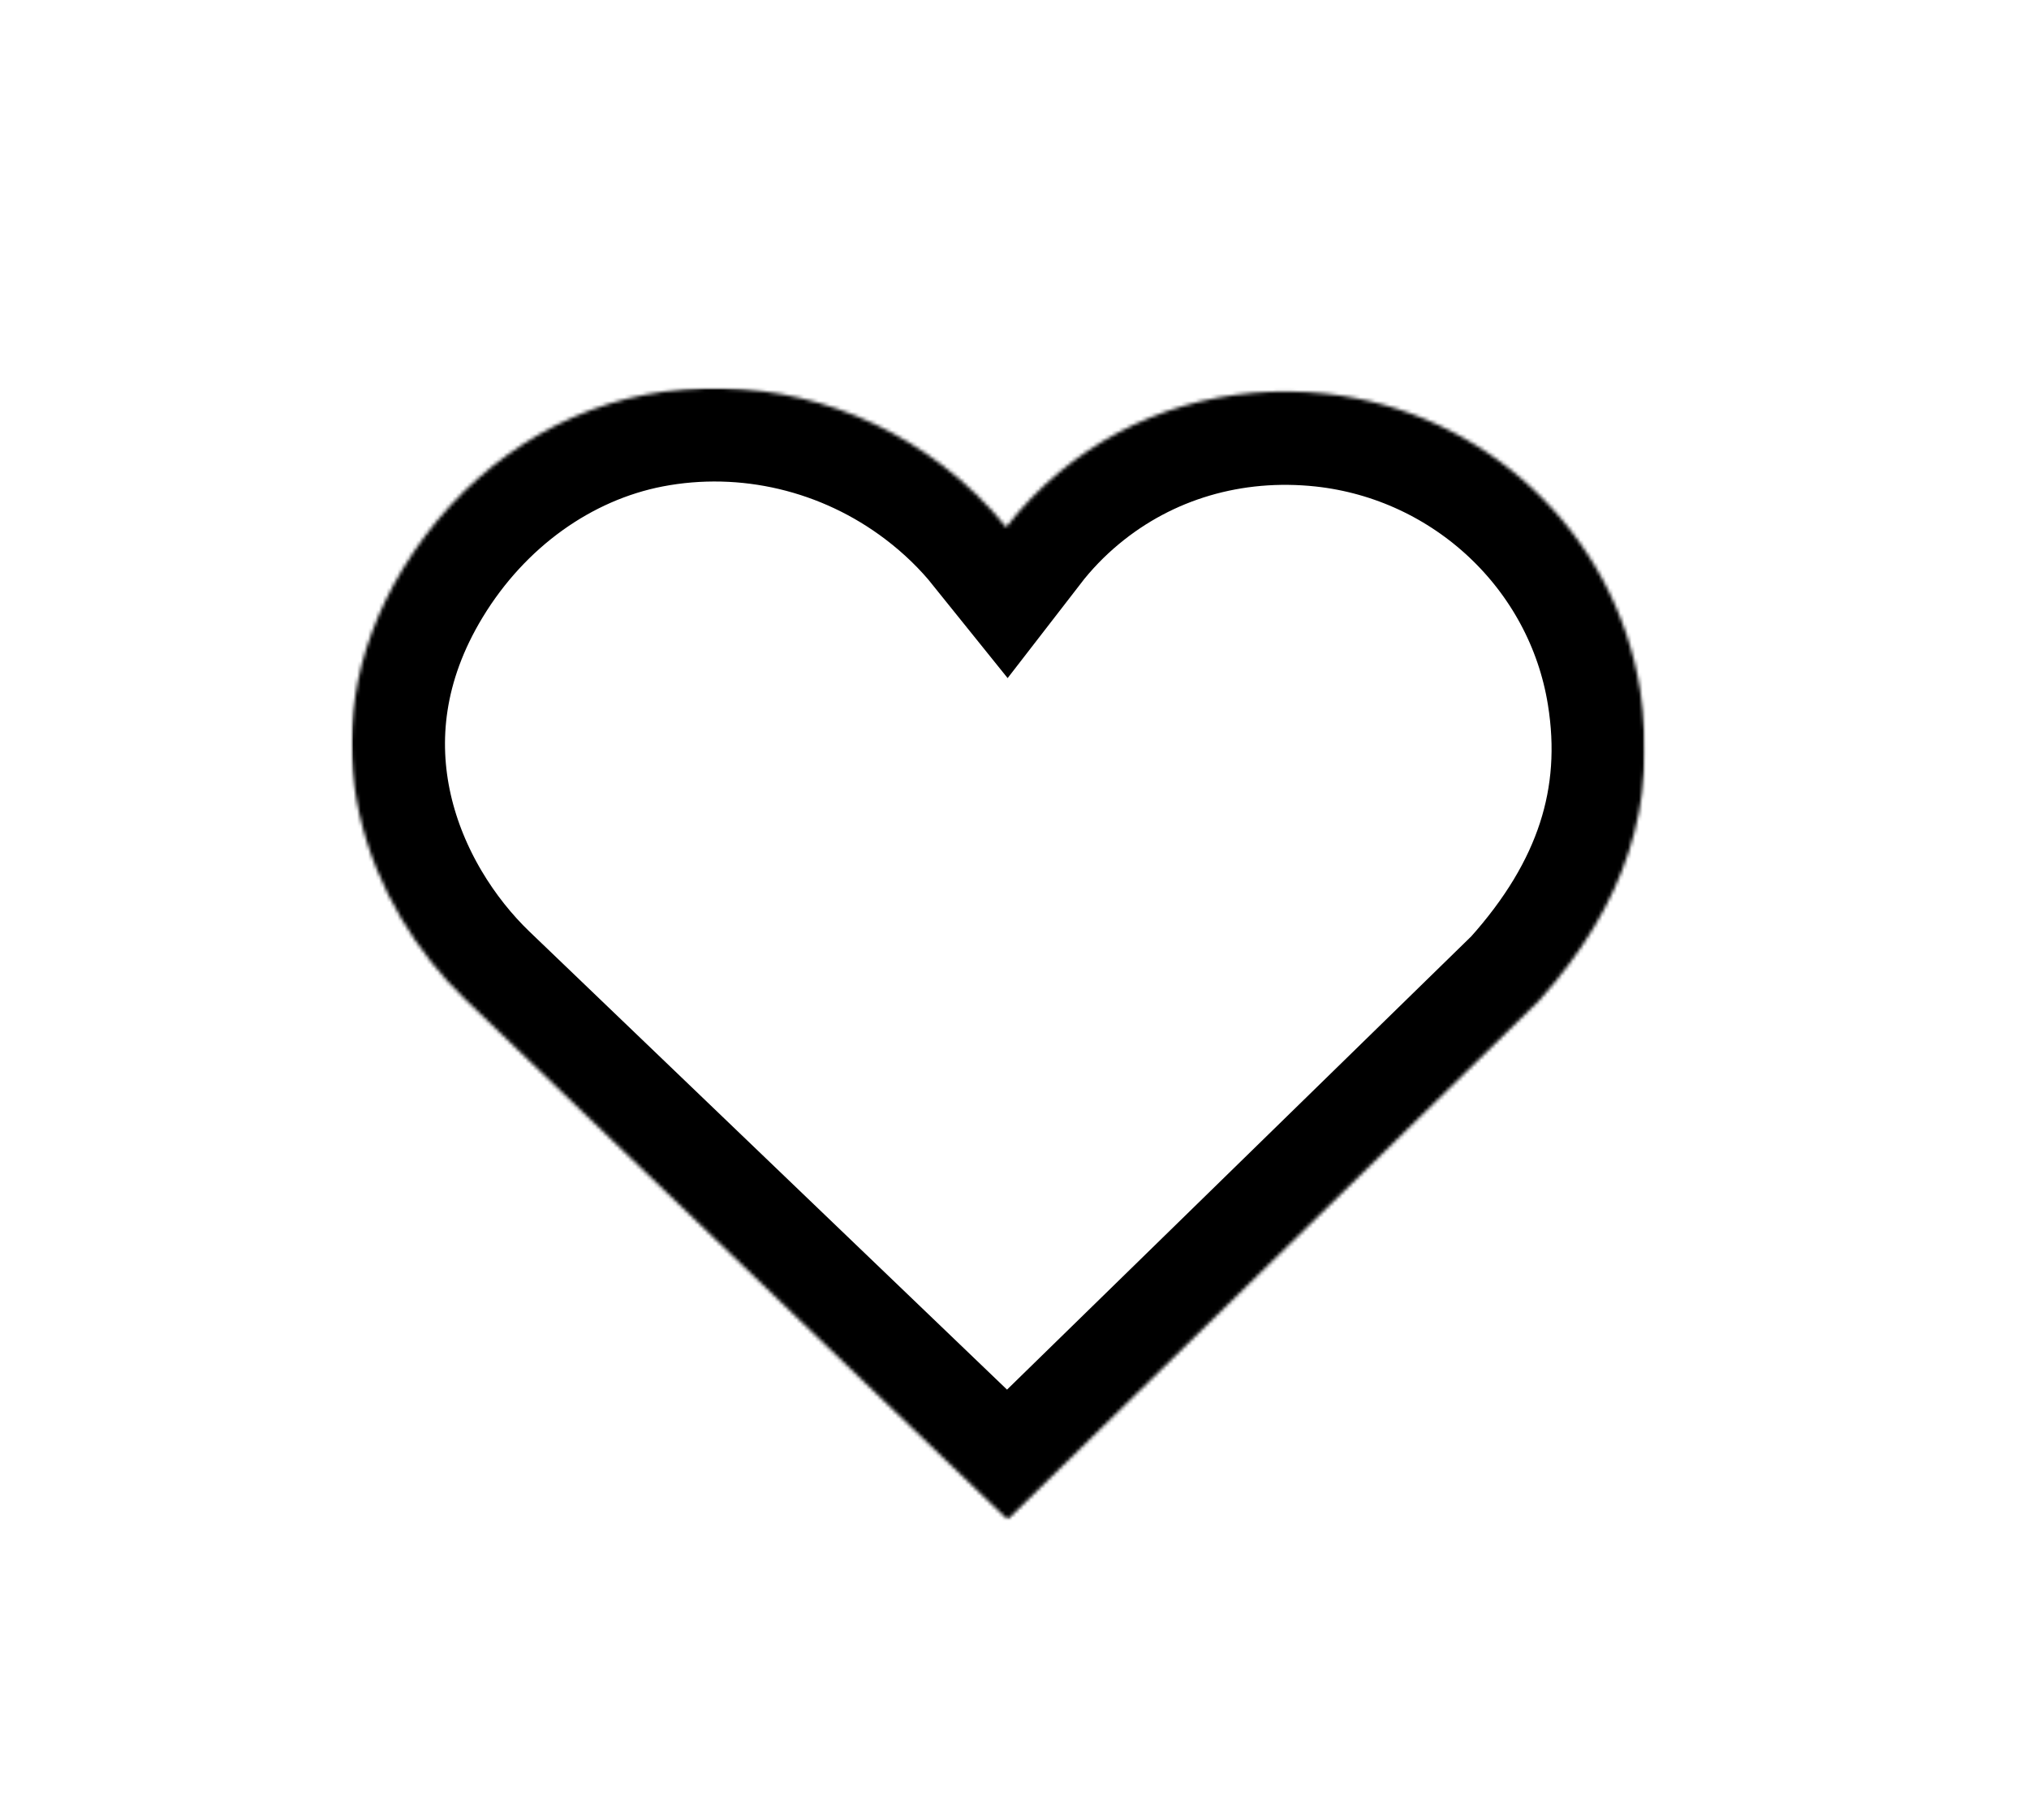 <?xml version="1.0" encoding="utf-8"?>
<svg xmlns="http://www.w3.org/2000/svg" width="554" height="497" viewBox="0 0 554 497" fill="none">
<mask id="mask0_1257_33" style="mask-type:luminance" maskUnits="userSpaceOnUse" x="96" y="106" width="354" height="309">
<path d="M96 106H449.143V415H96V106Z" fill="white"/>
</mask>
<g mask="url(#mask0_1257_33)">
<mask id="mask1_1257_33" style="mask-type:luminance" maskUnits="userSpaceOnUse" x="96" y="106" width="354" height="310">
<path d="M110 155.338C81.366 202.512 101.541 248.426 126.888 272.797L275.116 415.001L420.209 273.302C443.785 247.086 452.822 219.281 447.804 188.32C440.867 145.489 405.574 112.256 361.971 107.511C335.227 104.633 309.398 112.2 289.234 128.952C283.807 133.459 278.959 138.5 274.729 143.978C269.717 137.74 263.836 132.034 257.182 126.982C233.998 109.361 204.485 102.362 176.135 107.806C149.283 112.994 125.185 130.309 110 155.338Z" fill="white"/>
</mask>
<g mask="url(#mask1_1257_33)">
<path d="M110 155.338C81.366 202.512 101.541 248.426 126.888 272.797L275.116 415.001L420.209 273.302C443.785 247.086 452.822 219.281 447.804 188.32C440.867 145.489 405.574 112.256 361.971 107.511C335.227 104.633 309.398 112.2 289.234 128.952C283.807 133.459 278.959 138.5 274.729 143.979C269.717 137.74 263.836 132.034 257.182 126.982C233.998 109.361 204.485 102.362 176.135 107.806C149.283 112.994 125.185 130.309 110 155.338Z" stroke="black" stroke-width="51"/>
</g>
</g>
</svg>